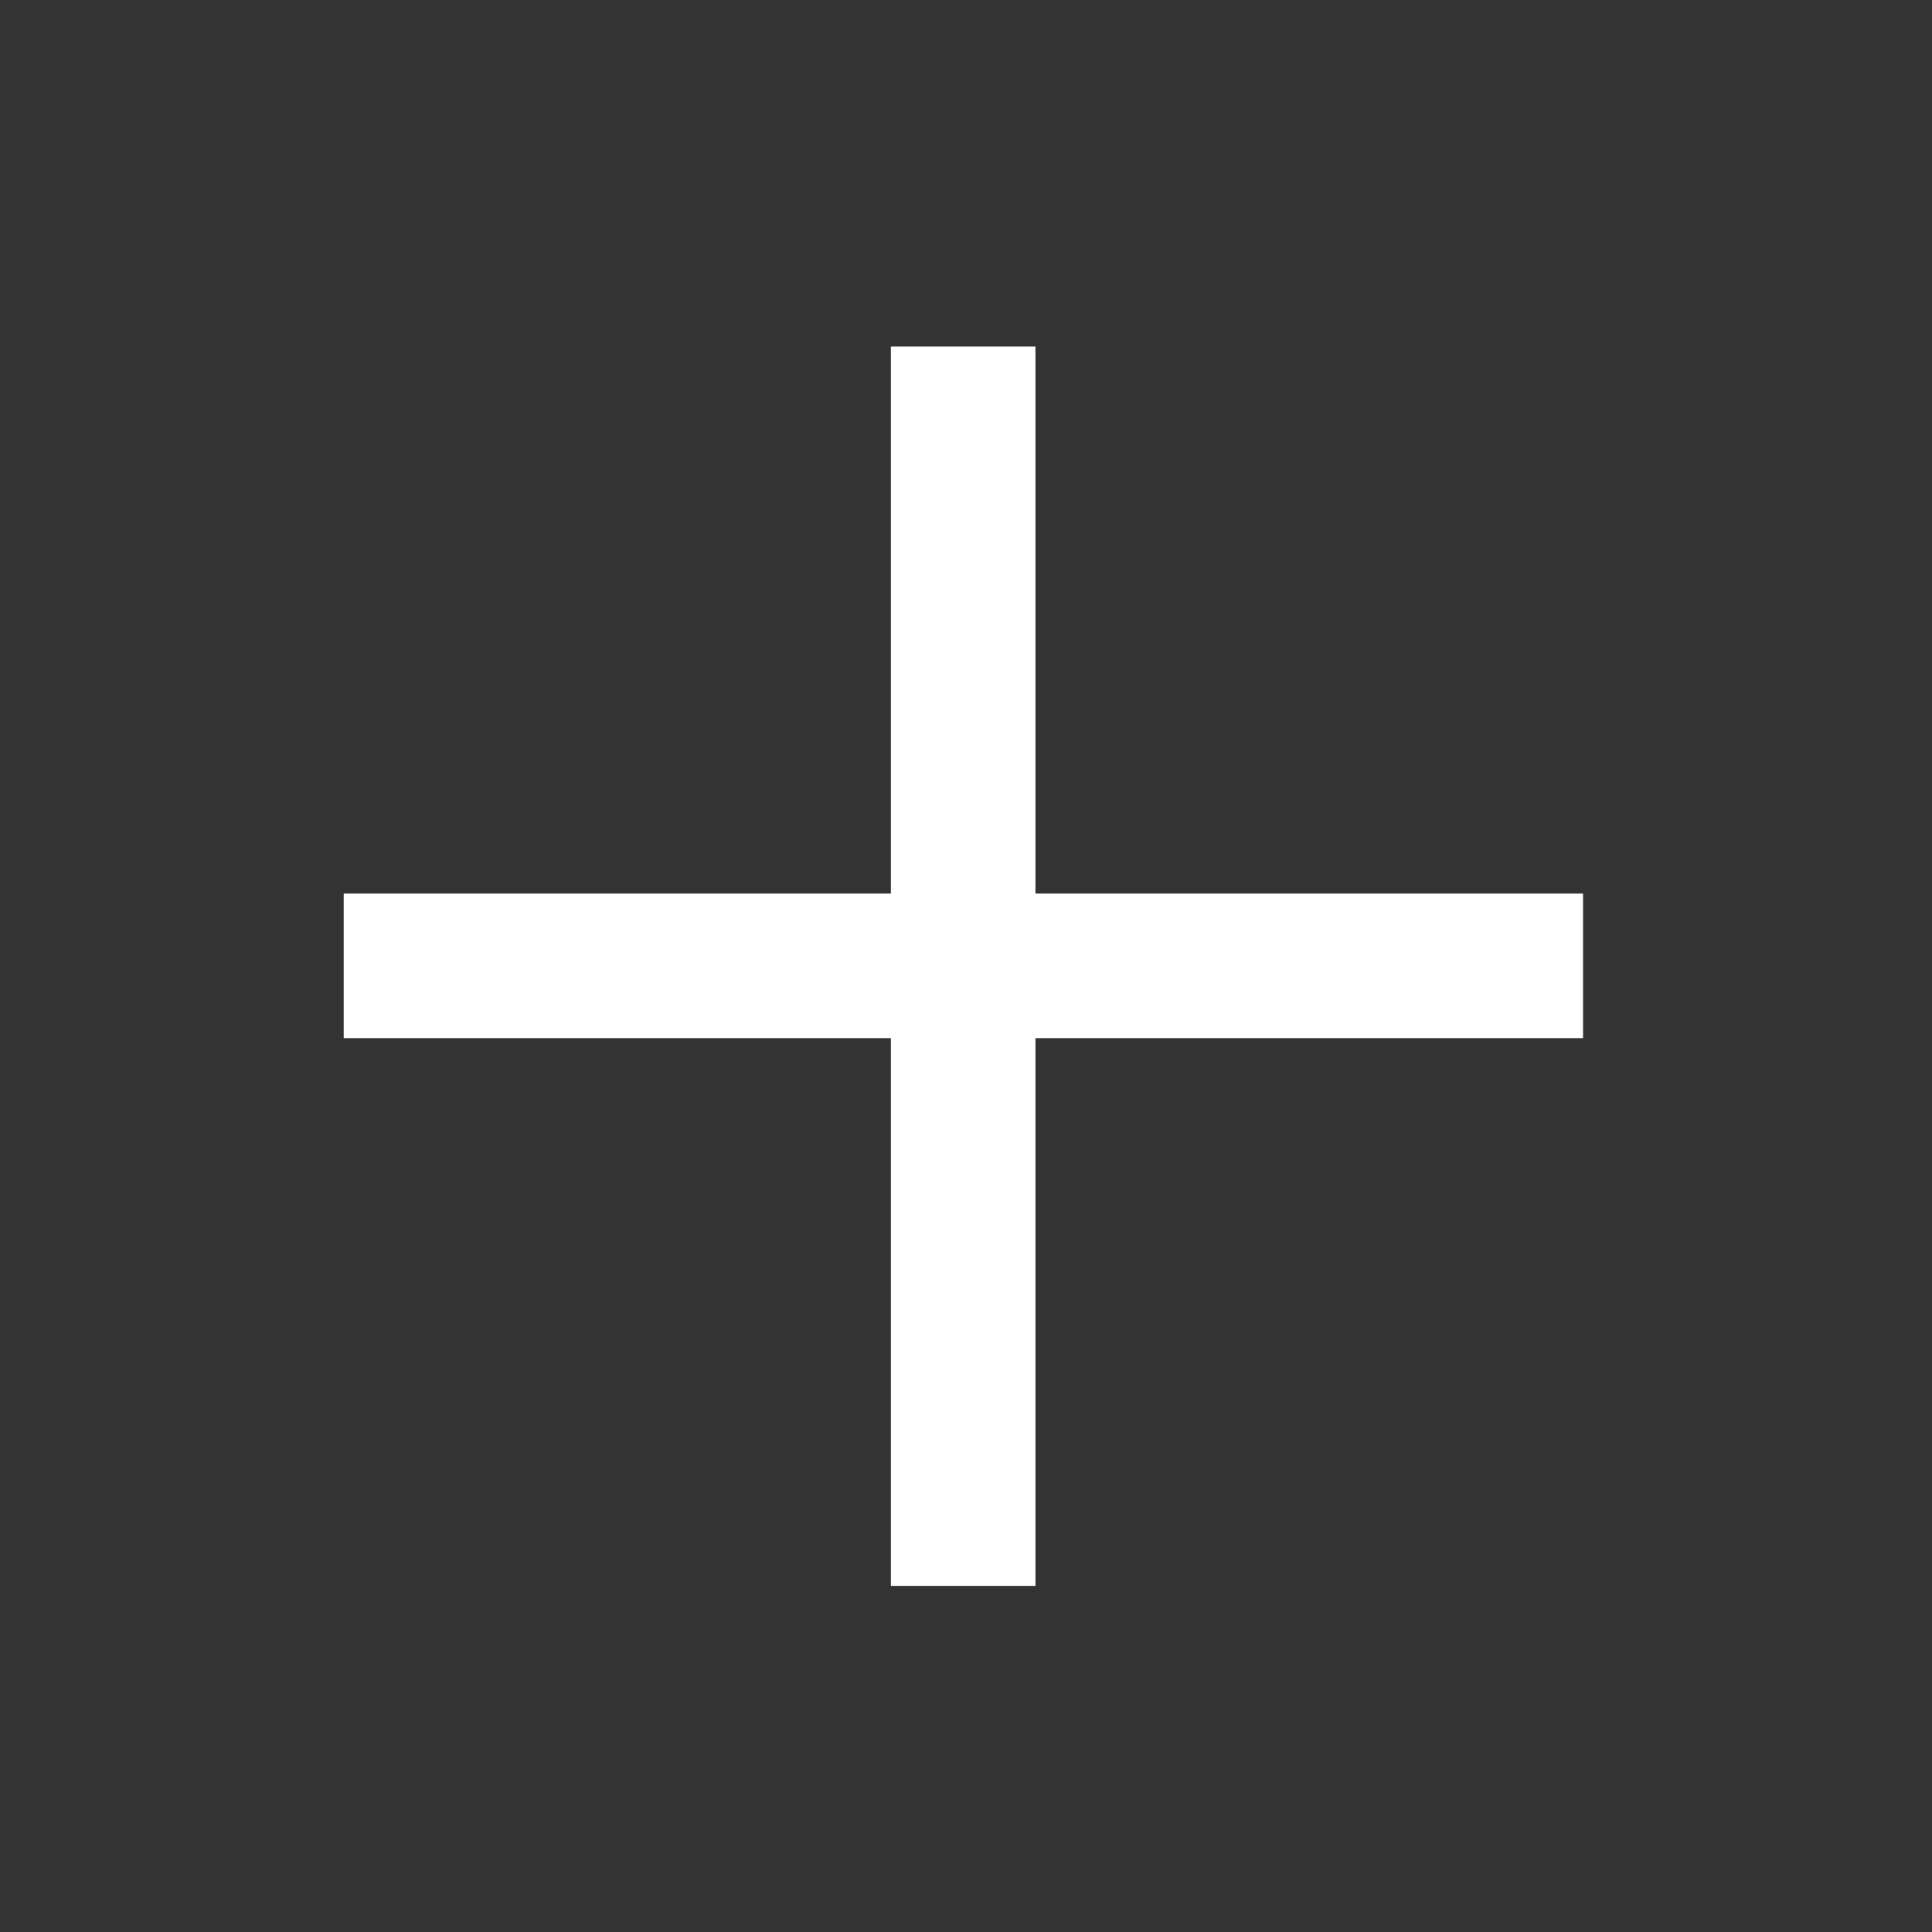<?xml version="1.0" encoding="UTF-8" standalone="no"?>
<!DOCTYPE svg PUBLIC "-//W3C//DTD SVG 1.1//EN" "http://www.w3.org/Graphics/SVG/1.1/DTD/svg11.dtd">
<svg width="100%" height="100%" viewBox="0 0 267 267" version="1.1" xmlns="http://www.w3.org/2000/svg" xmlns:xlink="http://www.w3.org/1999/xlink" xml:space="preserve" xmlns:serif="http://www.serif.com/" style="fill-rule:evenodd;clip-rule:evenodd;stroke-linejoin:round;stroke-miterlimit:1.414;">
    <rect x="0" y="0" width="267" height="267" fill="#333333" stroke="none"/>
    <g id="icon-accordion">
        <g id="plus" transform="matrix(0.329,0,0,0.997,100.001,-22.526)">
            <rect x="70.275" y="70.631" width="60.721" height="171.789" style="fill:white;"/>
        </g>
        <g id="minus" transform="matrix(2.01685e-17,0.329,-0.997,6.10443e-17,289.193,100.372)">
            <rect x="70.275" y="70.631" width="60.721" height="171.789" style="fill:white;"/>
        </g>
    </g>
</svg>
